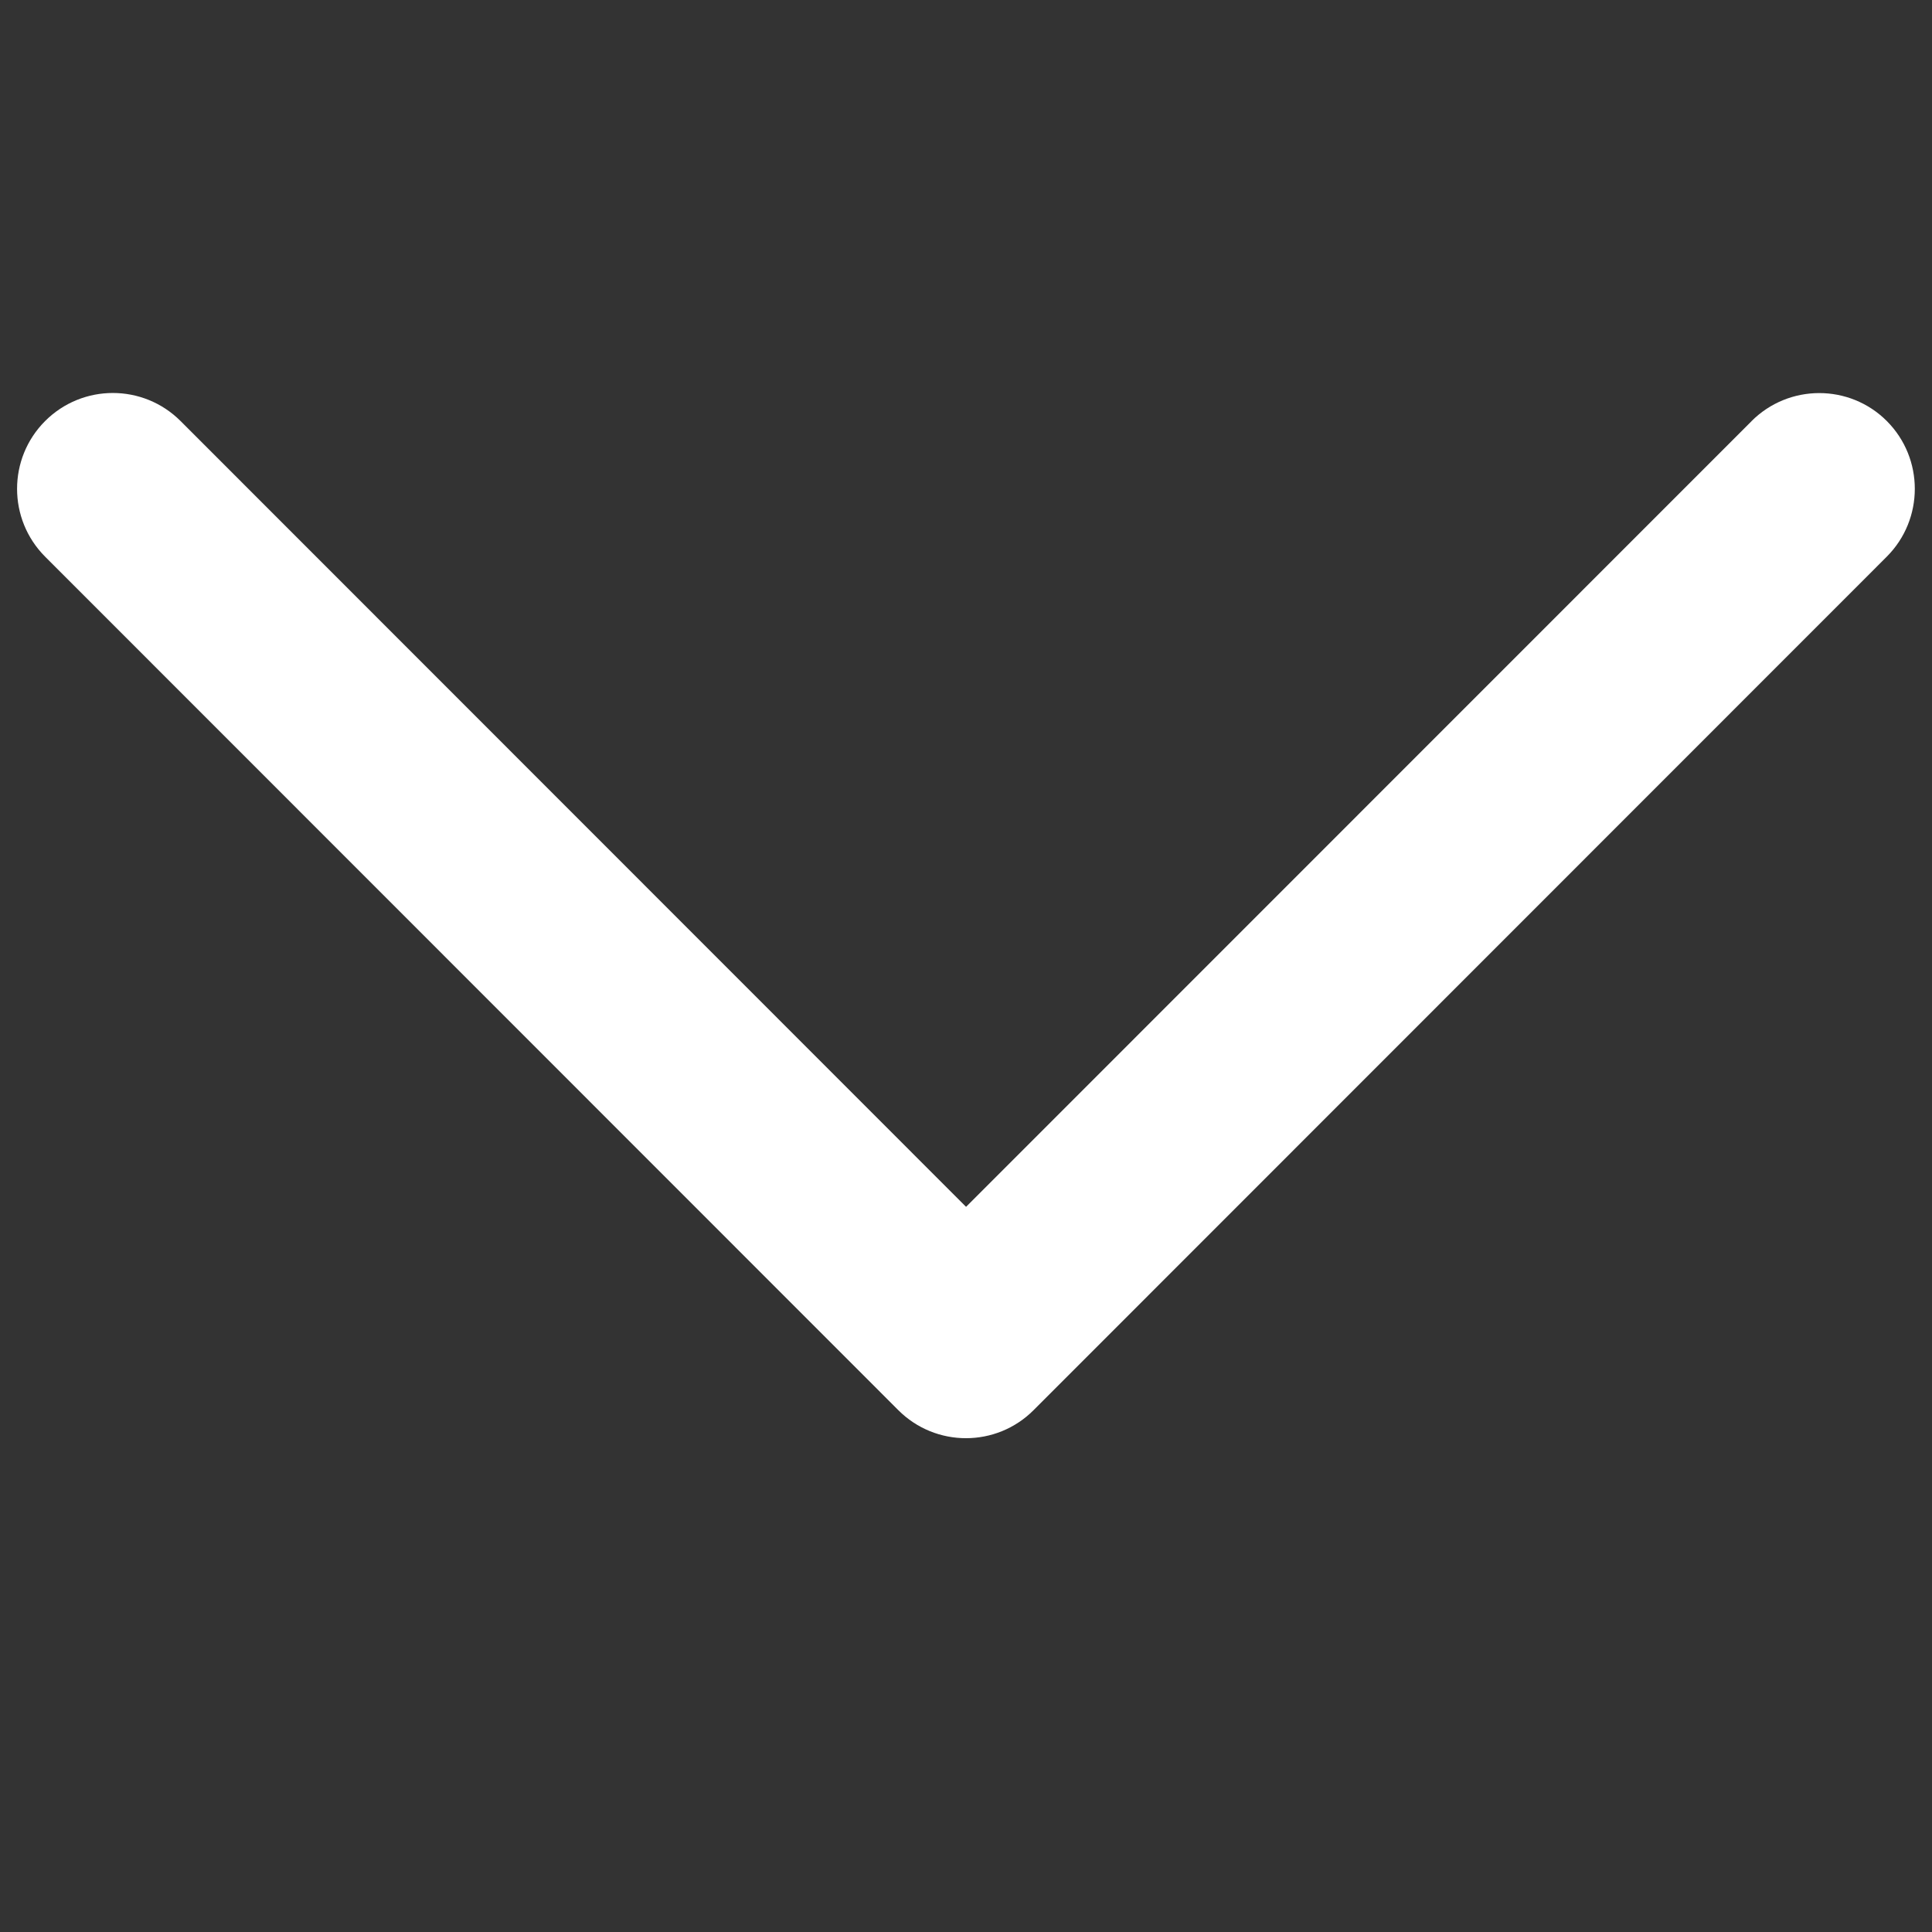 <svg width="32" height="32" xmlns="http://www.w3.org/2000/svg">

 <rect width="100%" height="100%" fill="#333333" stroke="none"/>

 <g>
  <title>background</title>
  <rect fill="none" id="canvas_background" height="402" width="582" y="-1" x="-1"/>
 </g>
 <g>
  <title>Layer 1</title>
  <path id="Expand_More" fill="#ffffff" d="m29.011,6.976l-13.01,13.013l-13.01,-13.015c-0.62,-0.62 -1.624,-0.62 -2.244,0c-0.619,0.62 -0.619,1.625 0,2.246l14.131,14.136l0,0l0,0c0.619,0.62 1.624,0.62 2.242,0l14.131,-14.136c0.619,-0.62 0.619,-1.627 0,-2.247c-0.617,-0.617 -1.622,-0.617 -2.241,0.003z"/>
 </g>
</svg>
